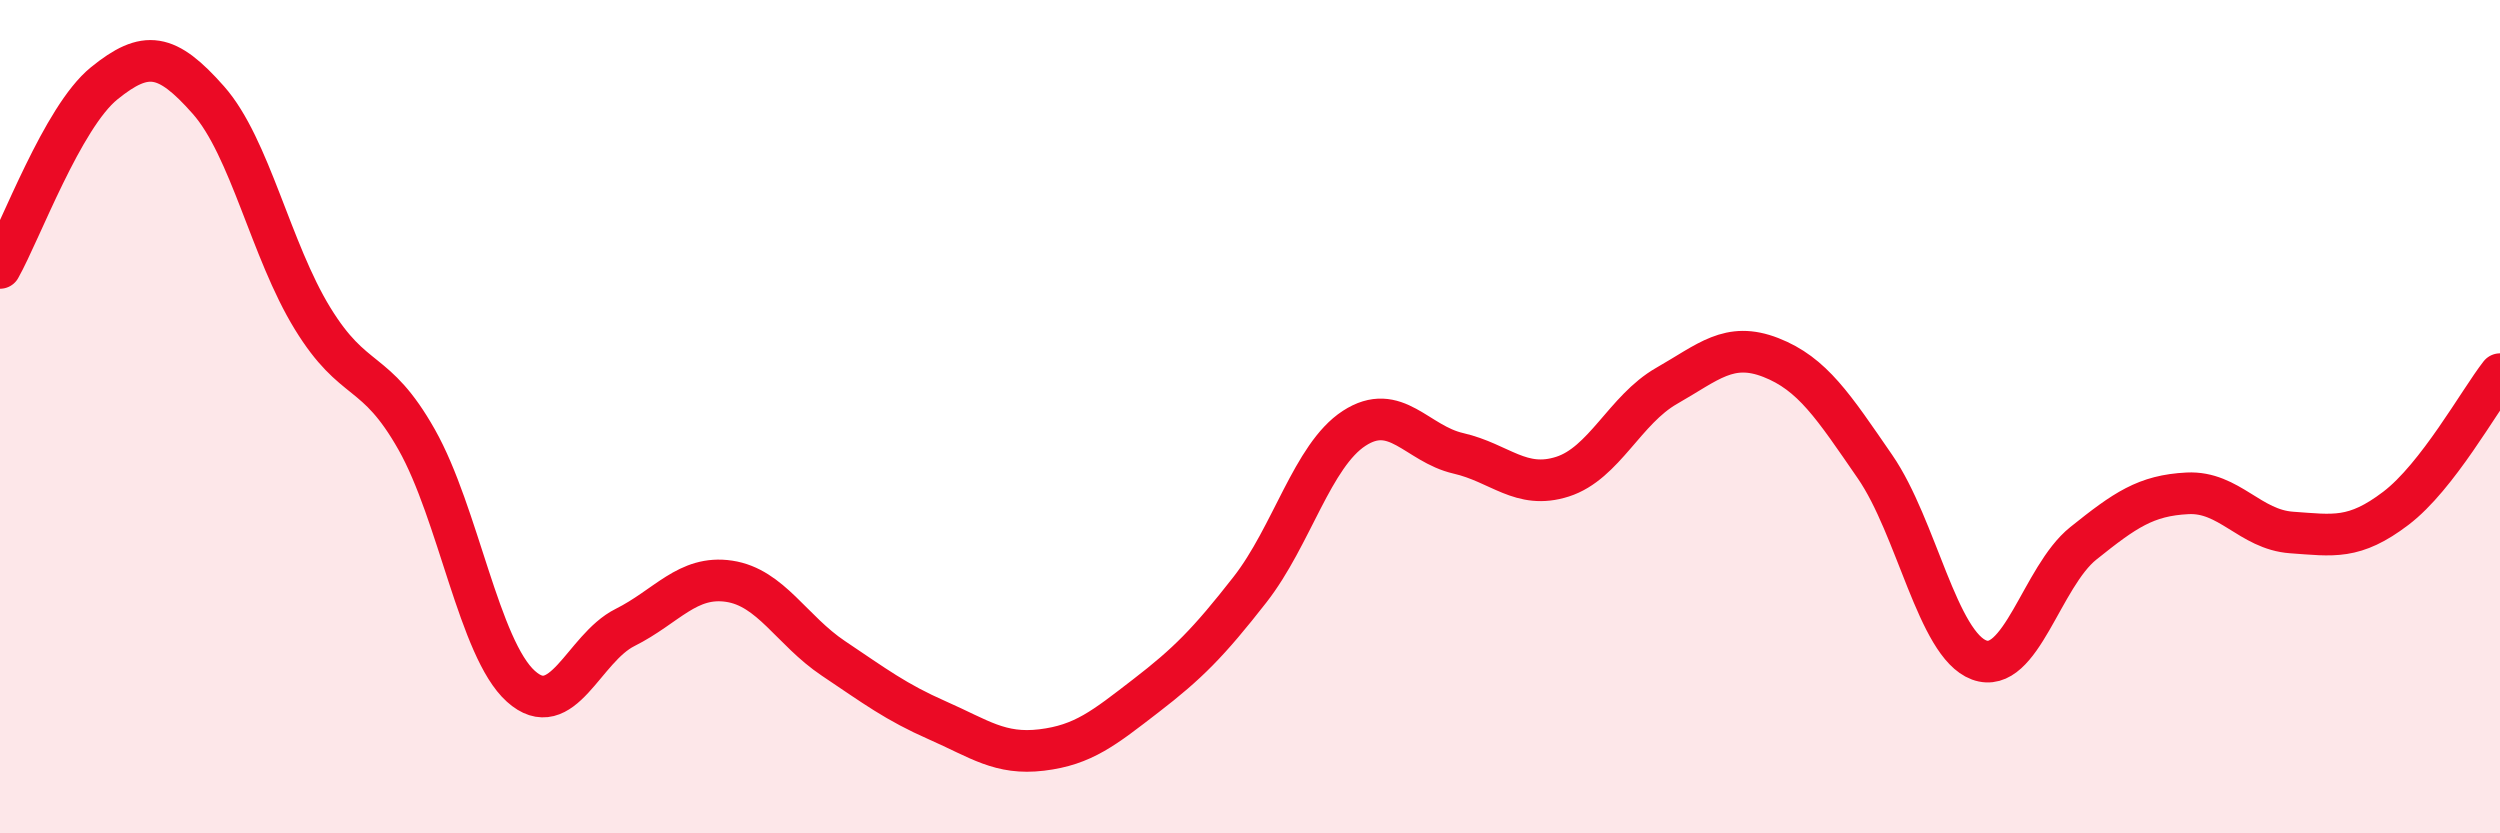 
    <svg width="60" height="20" viewBox="0 0 60 20" xmlns="http://www.w3.org/2000/svg">
      <path
        d="M 0,6.43 C 0.5,5.54 1.5,2.81 2.5,2 C 3.5,1.19 4,1.27 5,2.4 C 6,3.53 6.5,6.01 7.5,7.64 C 8.5,9.27 9,8.78 10,10.55 C 11,12.32 11.5,15.57 12.5,16.47 C 13.5,17.37 14,15.56 15,15.06 C 16,14.56 16.5,13.8 17.5,13.95 C 18.5,14.1 19,15.13 20,15.8 C 21,16.47 21.5,16.85 22.5,17.29 C 23.5,17.73 24,18.12 25,18 C 26,17.88 26.5,17.47 27.5,16.7 C 28.5,15.93 29,15.43 30,14.15 C 31,12.87 31.5,10.93 32.5,10.28 C 33.5,9.63 34,10.65 35,10.88 C 36,11.11 36.5,11.76 37.5,11.44 C 38.5,11.12 39,9.83 40,9.26 C 41,8.69 41.5,8.19 42.5,8.58 C 43.5,8.97 44,9.75 45,11.2 C 46,12.65 46.5,15.47 47.5,15.84 C 48.5,16.21 49,13.84 50,13.04 C 51,12.24 51.5,11.89 52.5,11.84 C 53.5,11.79 54,12.71 55,12.78 C 56,12.85 56.5,12.96 57.5,12.2 C 58.5,11.44 59.5,9.62 60,8.98L60 20L0 20Z"
        fill="#EB0A25"
        opacity="0.1"
        stroke-linecap="round"
        stroke-linejoin="round"
      />
      <path
        d="M 0,6.43 C 0.5,5.54 1.5,2.81 2.5,2 C 3.5,1.19 4,1.27 5,2.4 C 6,3.53 6.5,6.01 7.5,7.64 C 8.5,9.27 9,8.78 10,10.55 C 11,12.32 11.5,15.57 12.5,16.47 C 13.5,17.37 14,15.56 15,15.06 C 16,14.56 16.5,13.8 17.5,13.95 C 18.5,14.1 19,15.13 20,15.8 C 21,16.47 21.5,16.85 22.5,17.29 C 23.5,17.73 24,18.12 25,18 C 26,17.88 26.5,17.47 27.5,16.7 C 28.5,15.93 29,15.43 30,14.15 C 31,12.87 31.5,10.93 32.5,10.28 C 33.5,9.63 34,10.65 35,10.88 C 36,11.11 36.5,11.76 37.5,11.44 C 38.5,11.12 39,9.83 40,9.26 C 41,8.69 41.5,8.19 42.5,8.58 C 43.5,8.97 44,9.75 45,11.2 C 46,12.65 46.5,15.47 47.5,15.84 C 48.5,16.21 49,13.84 50,13.04 C 51,12.24 51.5,11.89 52.5,11.84 C 53.5,11.79 54,12.71 55,12.78 C 56,12.85 56.5,12.96 57.5,12.2 C 58.5,11.44 59.5,9.62 60,8.98"
        stroke="#EB0A25"
        stroke-width="1"
        fill="none"
        stroke-linecap="round"
        stroke-linejoin="round"
      />
    </svg>
  